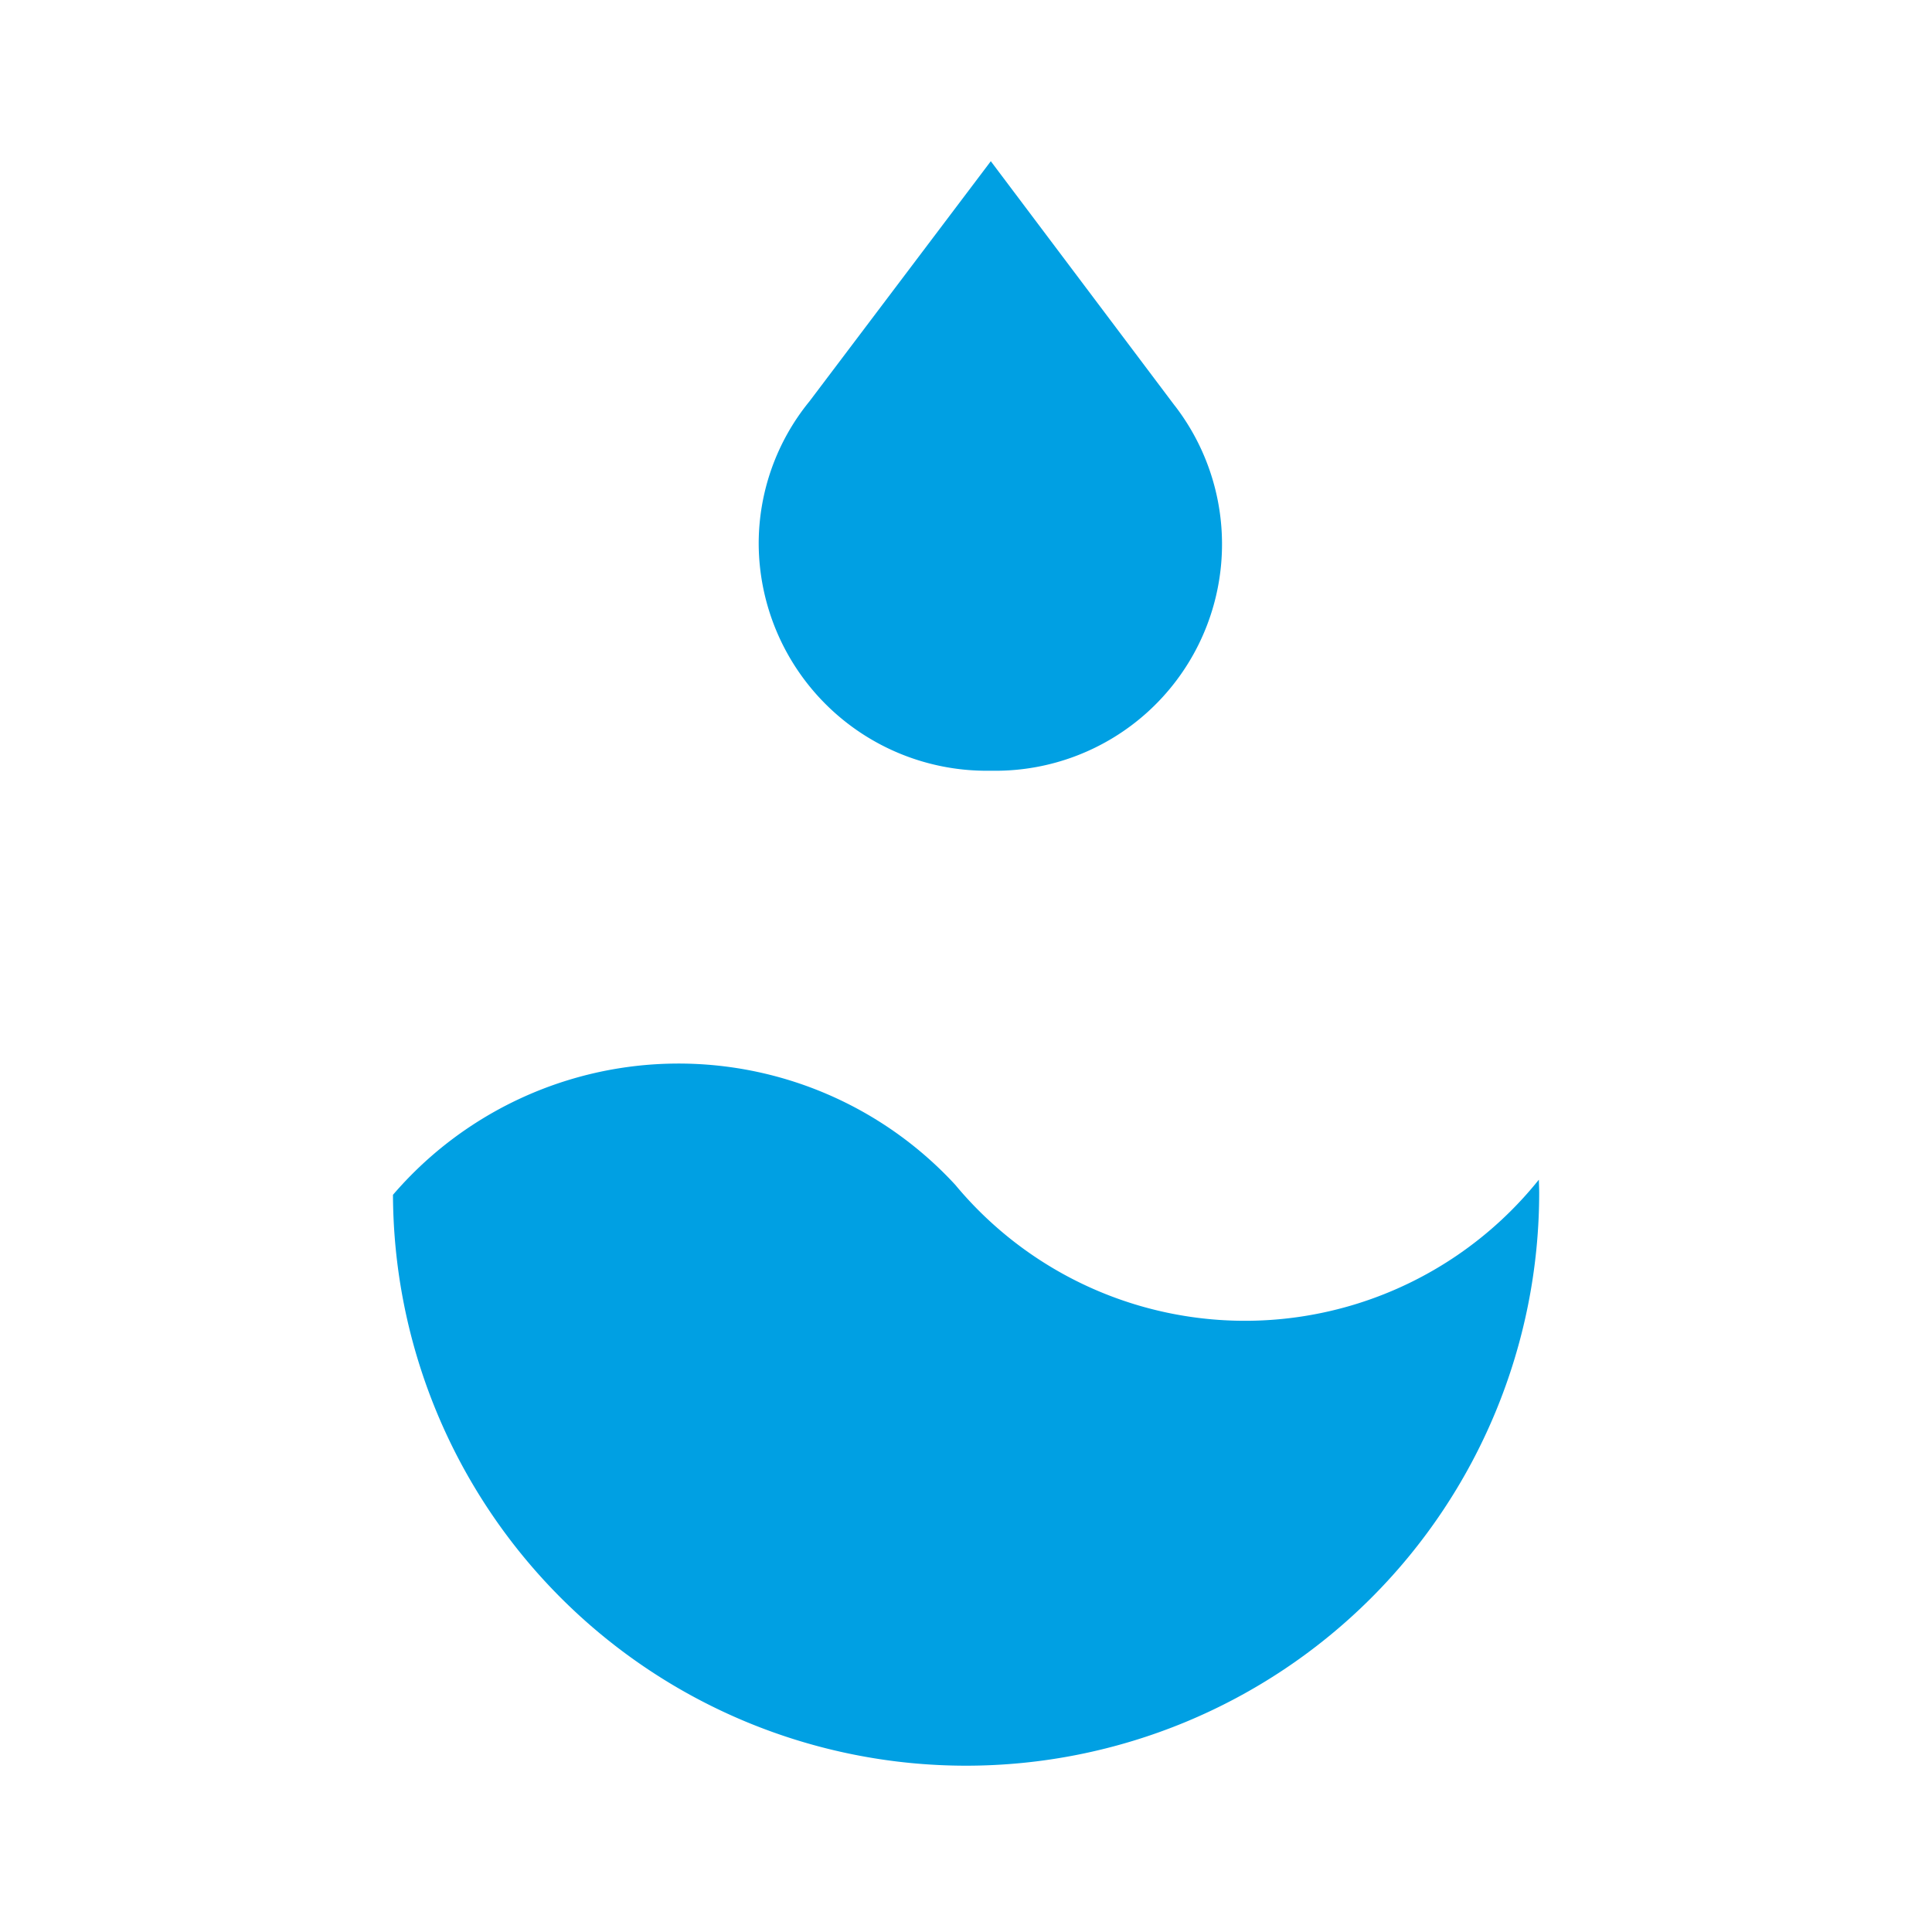 <svg xmlns="http://www.w3.org/2000/svg" xmlns:xlink="http://www.w3.org/1999/xlink" width="50" height="50" viewBox="0 0 50 50">
  <defs>
    <clipPath id="clip-jushuitan">
      <rect width="50" height="50"/>
    </clipPath>
  </defs>
  <g id="jushuitan" clip-path="url(#clip-jushuitan)">
    <g id="组_1" data-name="组 1" transform="translate(-137.226 4.172)">
      <path id="路径_1" data-name="路径 1" d="M390.887,6.325,386.128,0l-4.692,6.213A5.823,5.823,0,0,0,380.121,9.9a5.9,5.9,0,0,0,5.918,5.875l.078,0,.078,0a5.865,5.865,0,0,0,4.691-9.453" transform="translate(-223.26)" fill="#00a0e3"/>
      <path id="路径_2" data-name="路径 2" d="M177.049,577.069a9.746,9.746,0,0,1-15.1.131,9.739,9.739,0,0,0-14.553.258V577.4a14.832,14.832,0,1,0,29.664,0c0-.11-.006-.218-.008-.328" transform="translate(0 -550.708)" fill="#00a0e3"/>
    </g>
  </g>
</svg>
